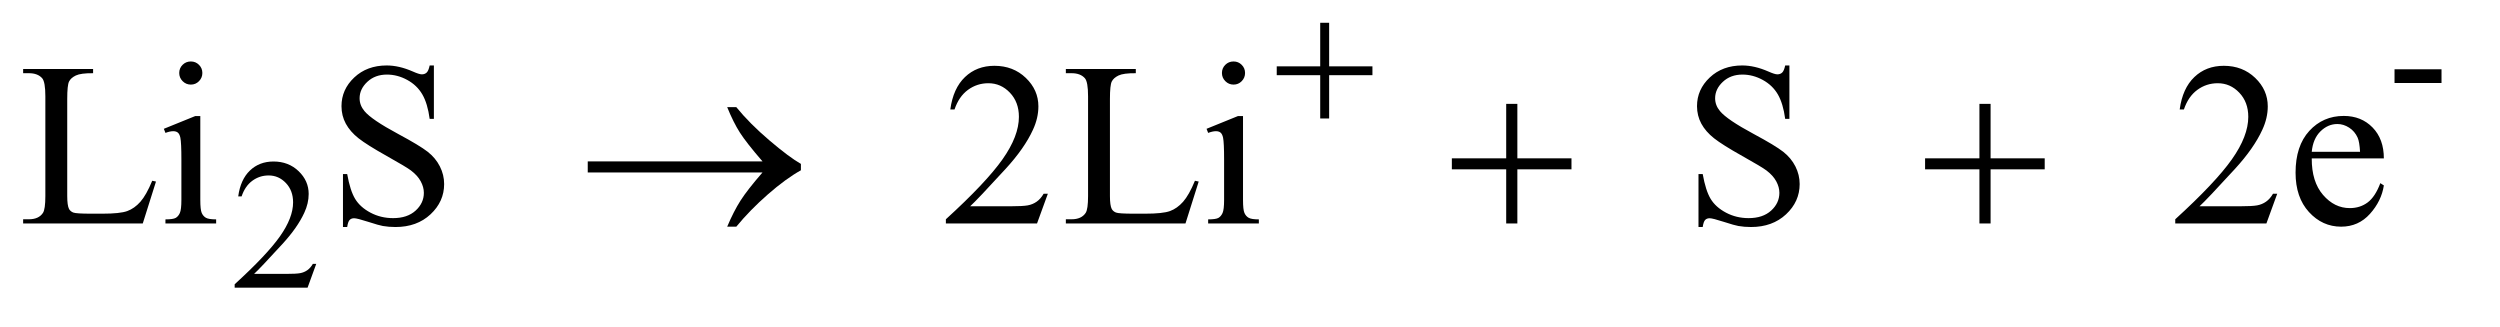 <?xml version="1.0" encoding="UTF-8"?>
<!DOCTYPE svg PUBLIC '-//W3C//DTD SVG 1.0//EN'
          'http://www.w3.org/TR/2001/REC-SVG-20010904/DTD/svg10.dtd'>
<svg stroke-dasharray="none" shape-rendering="auto" xmlns="http://www.w3.org/2000/svg" font-family="'Dialog'" text-rendering="auto" width="168" fill-opacity="1" color-interpolation="auto" color-rendering="auto" preserveAspectRatio="xMidYMid meet" font-size="12px" viewBox="0 0 168 22" fill="black" xmlns:xlink="http://www.w3.org/1999/xlink" stroke="black" image-rendering="auto" stroke-miterlimit="10" stroke-linecap="square" stroke-linejoin="miter" font-style="normal" stroke-width="1" height="22" stroke-dashoffset="0" font-weight="normal" stroke-opacity="1"
><!--Generated by the Batik Graphics2D SVG Generator--><defs id="genericDefs"
  /><g
  ><defs id="defs1"
    ><clipPath clipPathUnits="userSpaceOnUse" id="clipPath1"
      ><path d="M1.047 3.405 L107.17 3.405 L107.17 16.775 L1.047 16.775 L1.047 3.405 Z"
      /></clipPath
      ><clipPath clipPathUnits="userSpaceOnUse" id="clipPath2"
      ><path d="M33.457 108.801 L33.457 535.949 L3423.949 535.949 L3423.949 108.801 Z"
      /></clipPath
    ></defs
    ><g transform="scale(1.576,1.576) translate(-1.047,-3.405) matrix(0.031,0,0,0.031,0,0)"
    ><path d="M3327.375 205.125 L3392 205.125 L3392 224 L3327.375 224 L3327.375 205.125 Z" stroke="none" clip-path="url(#clipPath2)"
    /></g
    ><g transform="matrix(0.049,0,0,0.049,-1.65,-5.366)"
    ><path d="M467.375 471.375 L455.5 504 L355.5 504 L355.5 499.375 Q399.625 459.125 417.625 433.625 Q435.625 408.125 435.625 387 Q435.625 370.875 425.75 360.5 Q415.875 350.125 402.125 350.125 Q389.625 350.125 379.688 357.438 Q369.75 364.75 365 378.875 L360.375 378.875 Q363.5 355.75 376.438 343.375 Q389.375 331 408.75 331 Q429.375 331 443.188 344.25 Q457 357.5 457 375.5 Q457 388.375 451 401.25 Q441.75 421.5 421 444.125 Q389.875 478.125 382.125 485.125 L426.375 485.125 Q439.875 485.125 445.312 484.125 Q450.75 483.125 455.125 480.062 Q459.5 477 462.75 471.375 L467.375 471.375 Z" stroke="none" clip-path="url(#clipPath2)"
    /></g
    ><g transform="matrix(0.049,0,0,0.049,-1.65,-5.366)"
    ><path d="M242.438 357.406 L247.594 358.5 L229.469 416 L65.406 416 L65.406 410.219 L73.375 410.219 Q86.812 410.219 92.594 401.469 Q95.875 396.469 95.875 378.344 L95.875 241.625 Q95.875 221.781 91.5 216.781 Q85.406 209.906 73.375 209.906 L65.406 209.906 L65.406 204.125 L161.344 204.125 L161.344 209.906 Q144.469 209.75 137.672 213.031 Q130.875 216.312 128.375 221.312 Q125.875 226.312 125.875 245.219 L125.875 378.344 Q125.875 391.312 128.375 396.156 Q130.25 399.438 134.156 401 Q138.062 402.562 158.531 402.562 L174 402.562 Q198.375 402.562 208.219 398.969 Q218.062 395.375 226.188 386.234 Q234.312 377.094 242.438 357.406 ZM295.406 193.812 Q301.969 193.812 306.578 198.422 Q311.188 203.031 311.188 209.594 Q311.188 216.156 306.578 220.844 Q301.969 225.531 295.406 225.531 Q288.844 225.531 284.156 220.844 Q279.469 216.156 279.469 209.594 Q279.469 203.031 284.078 198.422 Q288.688 193.812 295.406 193.812 ZM308.375 268.656 L308.375 383.656 Q308.375 397.094 310.328 401.547 Q312.281 406 316.109 408.188 Q319.938 410.375 330.094 410.375 L330.094 416 L260.562 416 L260.562 410.375 Q271.031 410.375 274.625 408.344 Q278.219 406.312 280.328 401.625 Q282.438 396.938 282.438 383.656 L282.438 328.5 Q282.438 305.219 281.031 298.344 Q279.938 293.344 277.594 291.391 Q275.25 289.438 271.188 289.438 Q266.812 289.438 260.562 291.781 L258.375 286.156 L301.5 268.656 L308.375 268.656 ZM628.719 199.281 L628.719 272.562 L622.938 272.562 Q620.125 251.469 612.859 238.969 Q605.594 226.469 592.156 219.125 Q578.719 211.781 564.344 211.781 Q548.094 211.781 537.469 221.703 Q526.844 231.625 526.844 244.281 Q526.844 253.969 533.562 261.938 Q543.25 273.656 579.656 293.188 Q609.344 309.125 620.203 317.641 Q631.062 326.156 636.922 337.719 Q642.781 349.281 642.781 361.938 Q642.781 386 624.109 403.422 Q605.438 420.844 576.062 420.844 Q566.844 420.844 558.719 419.438 Q553.875 418.656 538.641 413.734 Q523.406 408.812 519.344 408.812 Q515.438 408.812 513.172 411.156 Q510.906 413.5 509.812 420.844 L504.031 420.844 L504.031 348.188 L509.812 348.188 Q513.875 371 520.75 382.328 Q527.625 393.656 541.766 401.156 Q555.906 408.656 572.781 408.656 Q592.312 408.656 603.641 398.344 Q614.969 388.031 614.969 373.969 Q614.969 366.156 610.672 358.188 Q606.375 350.219 597.312 343.344 Q591.219 338.656 564.031 323.422 Q536.844 308.188 525.359 299.125 Q513.875 290.062 507.938 279.125 Q502 268.188 502 255.062 Q502 232.25 519.5 215.766 Q537 199.281 564.031 199.281 Q580.906 199.281 599.812 207.562 Q608.562 211.469 612.156 211.469 Q616.219 211.469 618.797 209.047 Q621.375 206.625 622.938 199.281 L628.719 199.281 ZM1470.719 375.219 L1455.875 416 L1330.875 416 L1330.875 410.219 Q1386.031 359.906 1408.531 328.031 Q1431.031 296.156 1431.031 269.75 Q1431.031 249.594 1418.688 236.625 Q1406.344 223.656 1389.156 223.656 Q1373.531 223.656 1361.109 232.797 Q1348.688 241.938 1342.75 259.594 L1336.969 259.594 Q1340.875 230.688 1357.047 215.219 Q1373.219 199.75 1397.438 199.75 Q1423.219 199.75 1440.484 216.312 Q1457.75 232.875 1457.75 255.375 Q1457.75 271.469 1450.25 287.562 Q1438.688 312.875 1412.75 341.156 Q1373.844 383.656 1364.156 392.406 L1419.469 392.406 Q1436.344 392.406 1443.141 391.156 Q1449.938 389.906 1455.406 386.078 Q1460.875 382.25 1464.938 375.219 L1470.719 375.219 ZM1672.438 357.406 L1677.594 358.5 L1659.469 416 L1495.406 416 L1495.406 410.219 L1503.375 410.219 Q1516.812 410.219 1522.594 401.469 Q1525.875 396.469 1525.875 378.344 L1525.875 241.625 Q1525.875 221.781 1521.5 216.781 Q1515.406 209.906 1503.375 209.906 L1495.406 209.906 L1495.406 204.125 L1591.344 204.125 L1591.344 209.906 Q1574.469 209.75 1567.672 213.031 Q1560.875 216.312 1558.375 221.312 Q1555.875 226.312 1555.875 245.219 L1555.875 378.344 Q1555.875 391.312 1558.375 396.156 Q1560.25 399.438 1564.156 401 Q1568.062 402.562 1588.531 402.562 L1604 402.562 Q1628.375 402.562 1638.219 398.969 Q1648.062 395.375 1656.188 386.234 Q1664.312 377.094 1672.438 357.406 ZM1725.406 193.812 Q1731.969 193.812 1736.578 198.422 Q1741.188 203.031 1741.188 209.594 Q1741.188 216.156 1736.578 220.844 Q1731.969 225.531 1725.406 225.531 Q1718.844 225.531 1714.156 220.844 Q1709.469 216.156 1709.469 209.594 Q1709.469 203.031 1714.078 198.422 Q1718.688 193.812 1725.406 193.812 ZM1738.375 268.656 L1738.375 383.656 Q1738.375 397.094 1740.328 401.547 Q1742.281 406 1746.109 408.188 Q1749.938 410.375 1760.094 410.375 L1760.094 416 L1690.562 416 L1690.562 410.375 Q1701.031 410.375 1704.625 408.344 Q1708.219 406.312 1710.328 401.625 Q1712.438 396.938 1712.438 383.656 L1712.438 328.5 Q1712.438 305.219 1711.031 298.344 Q1709.938 293.344 1707.594 291.391 Q1705.25 289.438 1701.188 289.438 Q1696.812 289.438 1690.562 291.781 L1688.375 286.156 L1731.5 268.656 L1738.375 268.656 ZM2487.719 199.281 L2487.719 272.562 L2481.938 272.562 Q2479.125 251.469 2471.859 238.969 Q2464.594 226.469 2451.156 219.125 Q2437.719 211.781 2423.344 211.781 Q2407.094 211.781 2396.469 221.703 Q2385.844 231.625 2385.844 244.281 Q2385.844 253.969 2392.562 261.938 Q2402.25 273.656 2438.656 293.188 Q2468.344 309.125 2479.203 317.641 Q2490.062 326.156 2495.922 337.719 Q2501.781 349.281 2501.781 361.938 Q2501.781 386 2483.109 403.422 Q2464.438 420.844 2435.062 420.844 Q2425.844 420.844 2417.719 419.438 Q2412.875 418.656 2397.641 413.734 Q2382.406 408.812 2378.344 408.812 Q2374.438 408.812 2372.172 411.156 Q2369.906 413.5 2368.812 420.844 L2363.031 420.844 L2363.031 348.188 L2368.812 348.188 Q2372.875 371 2379.75 382.328 Q2386.625 393.656 2400.766 401.156 Q2414.906 408.656 2431.781 408.656 Q2451.312 408.656 2462.641 398.344 Q2473.969 388.031 2473.969 373.969 Q2473.969 366.156 2469.672 358.188 Q2465.375 350.219 2456.312 343.344 Q2450.219 338.656 2423.031 323.422 Q2395.844 308.188 2384.359 299.125 Q2372.875 290.062 2366.938 279.125 Q2361 268.188 2361 255.062 Q2361 232.25 2378.5 215.766 Q2396 199.281 2423.031 199.281 Q2439.906 199.281 2458.812 207.562 Q2467.562 211.469 2471.156 211.469 Q2475.219 211.469 2477.797 209.047 Q2480.375 206.625 2481.938 199.281 L2487.719 199.281 ZM3156.719 375.219 L3141.875 416 L3016.875 416 L3016.875 410.219 Q3072.031 359.906 3094.531 328.031 Q3117.031 296.156 3117.031 269.75 Q3117.031 249.594 3104.688 236.625 Q3092.344 223.656 3075.156 223.656 Q3059.531 223.656 3047.109 232.797 Q3034.688 241.938 3028.75 259.594 L3022.969 259.594 Q3026.875 230.688 3043.047 215.219 Q3059.219 199.75 3083.438 199.75 Q3109.219 199.75 3126.484 216.312 Q3143.75 232.875 3143.75 255.375 Q3143.75 271.469 3136.25 287.562 Q3124.688 312.875 3098.75 341.156 Q3059.844 383.656 3050.156 392.406 L3105.469 392.406 Q3122.344 392.406 3129.141 391.156 Q3135.938 389.906 3141.406 386.078 Q3146.875 382.25 3150.938 375.219 L3156.719 375.219 ZM3204.062 326.781 Q3203.906 358.656 3219.531 376.781 Q3235.156 394.906 3256.25 394.906 Q3270.312 394.906 3280.703 387.172 Q3291.094 379.438 3298.125 360.688 L3302.969 363.812 Q3299.688 385.219 3283.906 402.797 Q3268.125 420.375 3244.375 420.375 Q3218.594 420.375 3200.234 400.297 Q3181.875 380.219 3181.875 346.312 Q3181.875 309.594 3200.703 289.047 Q3219.531 268.5 3247.969 268.5 Q3272.031 268.5 3287.5 284.359 Q3302.969 300.219 3302.969 326.781 L3204.062 326.781 ZM3204.062 317.719 L3270.312 317.719 Q3269.531 303.969 3267.031 298.344 Q3263.125 289.594 3255.391 284.594 Q3247.656 279.594 3239.219 279.594 Q3226.25 279.594 3216.016 289.672 Q3205.781 299.75 3204.062 317.719 Z" stroke="none" clip-path="url(#clipPath2)"
    /></g
    ><g transform="matrix(0.049,0,0,0.049,-1.65,-5.366)"
    ><path d="M1844.25 140.75 L1856.5 140.75 L1856.5 200.5 L1915.875 200.5 L1915.875 212.625 L1856.5 212.625 L1856.5 272 L1844.25 272 L1844.25 212.625 L1784.625 212.625 L1784.625 200.5 L1844.25 200.5 L1844.25 140.75 Z" stroke="none" clip-path="url(#clipPath2)"
    /></g
    ><g transform="matrix(0.049,0,0,0.049,-1.65,-5.366)"
    ><path d="M1079.406 346 L839.719 346 L839.719 330.844 L1079.406 330.844 Q1057.219 305.219 1048.312 291.234 Q1039.406 277.25 1030.969 256.469 L1043.469 256.469 Q1061.75 278.969 1088.938 302.094 Q1116.125 325.219 1132.062 334.281 L1132.062 343.031 Q1111.281 354.594 1086.672 376.156 Q1062.062 397.719 1043.469 420.375 L1030.969 420.375 Q1039.875 399.281 1049.25 384.594 Q1058.625 369.906 1079.406 346 ZM2099.312 251.938 L2114.625 251.938 L2114.625 326.625 L2188.844 326.625 L2188.844 341.781 L2114.625 341.781 L2114.625 416 L2099.312 416 L2099.312 341.781 L2024.781 341.781 L2024.781 326.625 L2099.312 326.625 L2099.312 251.938 ZM2748.312 251.938 L2763.625 251.938 L2763.625 326.625 L2837.844 326.625 L2837.844 341.781 L2763.625 341.781 L2763.625 416 L2748.312 416 L2748.312 341.781 L2673.781 341.781 L2673.781 326.625 L2748.312 326.625 L2748.312 251.938 Z" stroke="none" clip-path="url(#clipPath2)"
    /></g
  ></g
></svg
>
